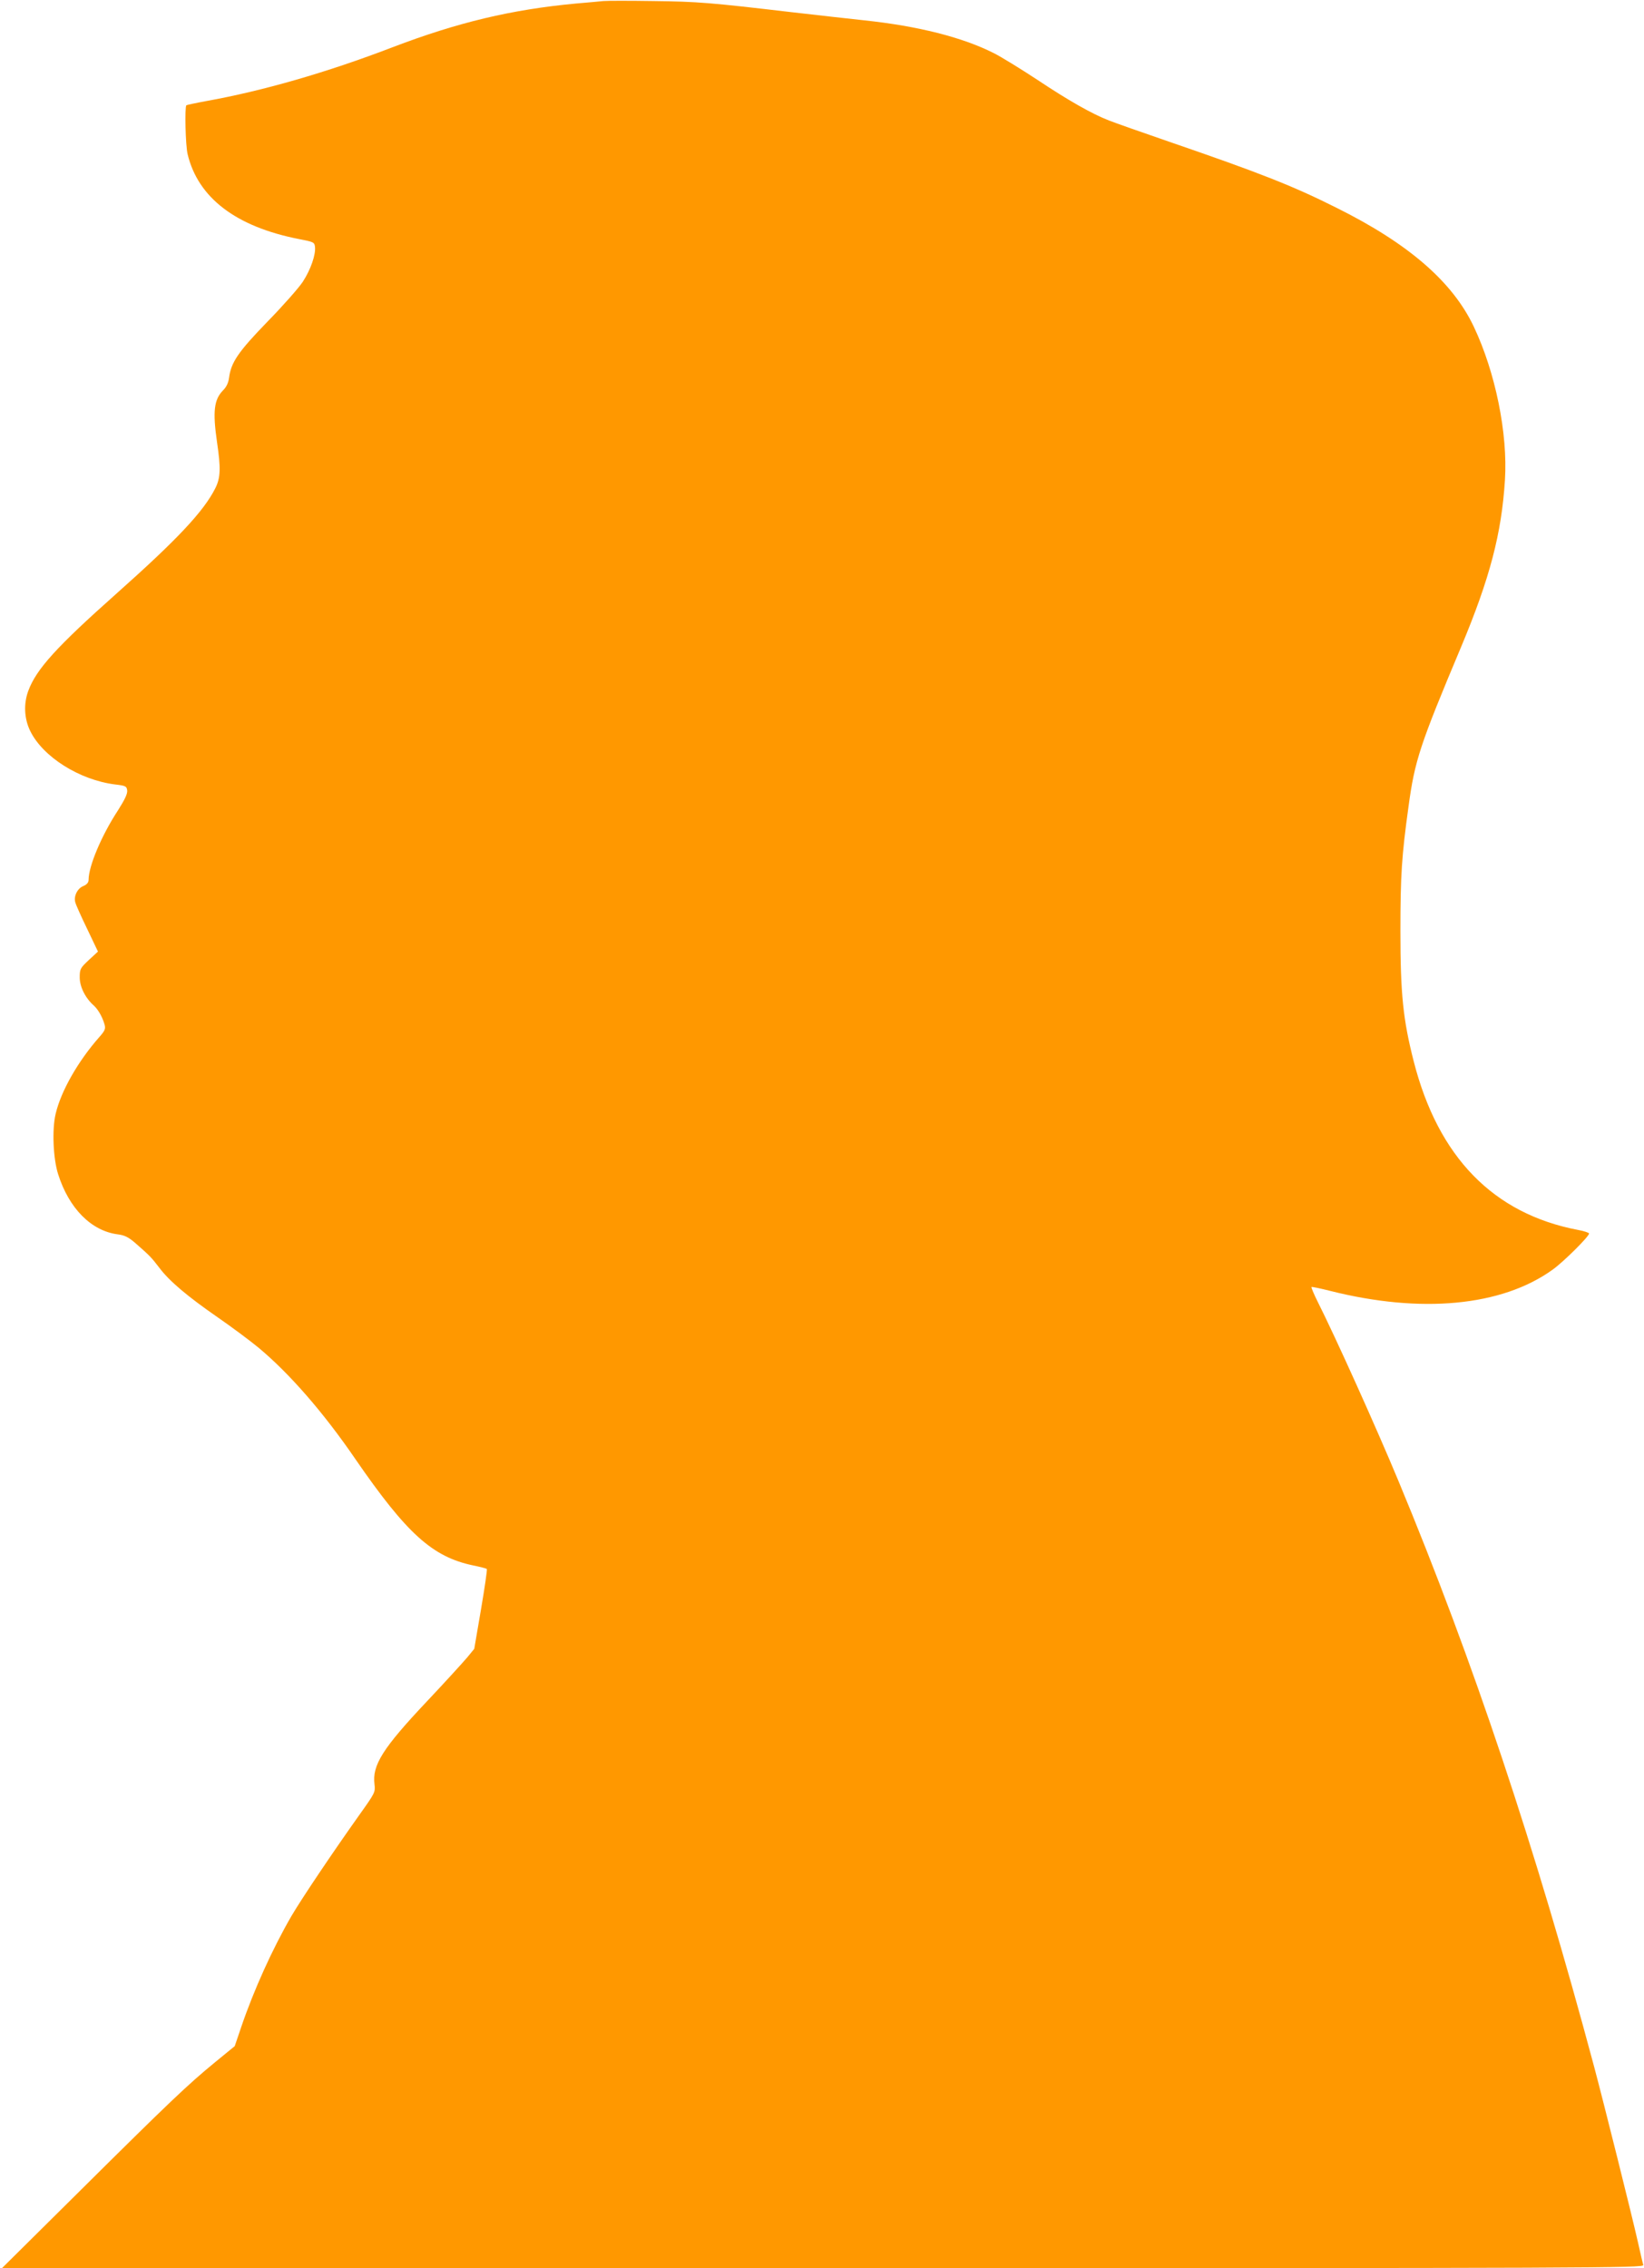 <?xml version="1.0" standalone="no"?>
<!DOCTYPE svg PUBLIC "-//W3C//DTD SVG 20010904//EN"
 "http://www.w3.org/TR/2001/REC-SVG-20010904/DTD/svg10.dtd">
<svg version="1.0" xmlns="http://www.w3.org/2000/svg"
 width="928pt" height="1280pt" viewBox="0 0 928 1280"
 preserveAspectRatio="xMidYMid meet">
<g transform="translate(0,1280) scale(0.1,-0.1)"
fill="#ff9800" stroke="none">
<path d="M3405 12794 c-22 -2 -92 -9 -155 -14 -363 -34 -666 -106 -1035 -247
-370 -142 -732 -246 -1049 -303 -60 -11 -111 -22 -114 -24 -10 -11 -5 -226 7
-276 59 -246 272 -409 628 -479 83 -16 88 -18 91 -44 5 -44 -24 -128 -68 -196
-22 -34 -112 -136 -199 -225 -166 -171 -207 -231 -218 -318 -4 -29 -15 -52
-34 -71 -51 -52 -59 -119 -34 -292 22 -148 20 -202 -10 -261 -66 -131 -216
-290 -560 -596 -334 -297 -450 -424 -495 -546 -27 -72 -24 -156 10 -226 71
-147 279 -278 480 -303 60 -7 65 -10 68 -34 2 -19 -14 -52 -52 -112 -93 -142
-166 -315 -166 -393 0 -14 -10 -26 -29 -34 -34 -13 -56 -58 -46 -92 3 -13 33
-80 67 -150 l61 -128 -52 -48 c-48 -45 -51 -51 -51 -98 0 -53 32 -117 80 -159
24 -22 48 -64 60 -106 7 -24 3 -35 -29 -71 -121 -137 -217 -306 -247 -434 -21
-88 -14 -252 14 -340 61 -193 187 -321 338 -340 38 -5 60 -16 99 -50 81 -71
88 -78 134 -138 56 -75 159 -162 334 -283 78 -54 180 -130 227 -169 174 -145
366 -365 546 -628 290 -421 435 -552 664 -600 39 -8 74 -17 78 -20 3 -3 -12
-106 -33 -229 l-38 -222 -41 -50 c-23 -27 -123 -137 -223 -243 -253 -268 -313
-363 -299 -472 5 -44 3 -48 -84 -170 -152 -214 -325 -471 -385 -573 -106 -183
-212 -416 -284 -628 l-36 -106 -110 -90 c-155 -127 -260 -227 -762 -725 l-442
-438 4635 0 c4410 0 4635 1 4630 18 -3 9 -17 69 -31 132 -34 151 -195 794
-246 985 -333 1244 -683 2292 -1104 3305 -128 308 -356 813 -456 1012 -22 44
-38 82 -36 85 3 2 50 -8 106 -22 512 -129 967 -87 1254 119 61 43 207 188 207
205 0 4 -28 14 -62 20 -478 91 -790 411 -928 952 -60 235 -75 380 -75 734 0
312 7 424 46 705 35 258 64 346 297 900 162 387 228 639 247 940 17 263 -54
610 -176 867 -120 253 -368 468 -774 670 -247 124 -433 197 -945 373 -157 54
-310 108 -340 120 -96 37 -231 114 -405 230 -93 61 -203 129 -245 150 -178 90
-429 153 -730 185 -85 9 -270 30 -410 46 -460 54 -532 60 -780 63 -135 2 -263
2 -285 0z"/>
</g>
</svg>
